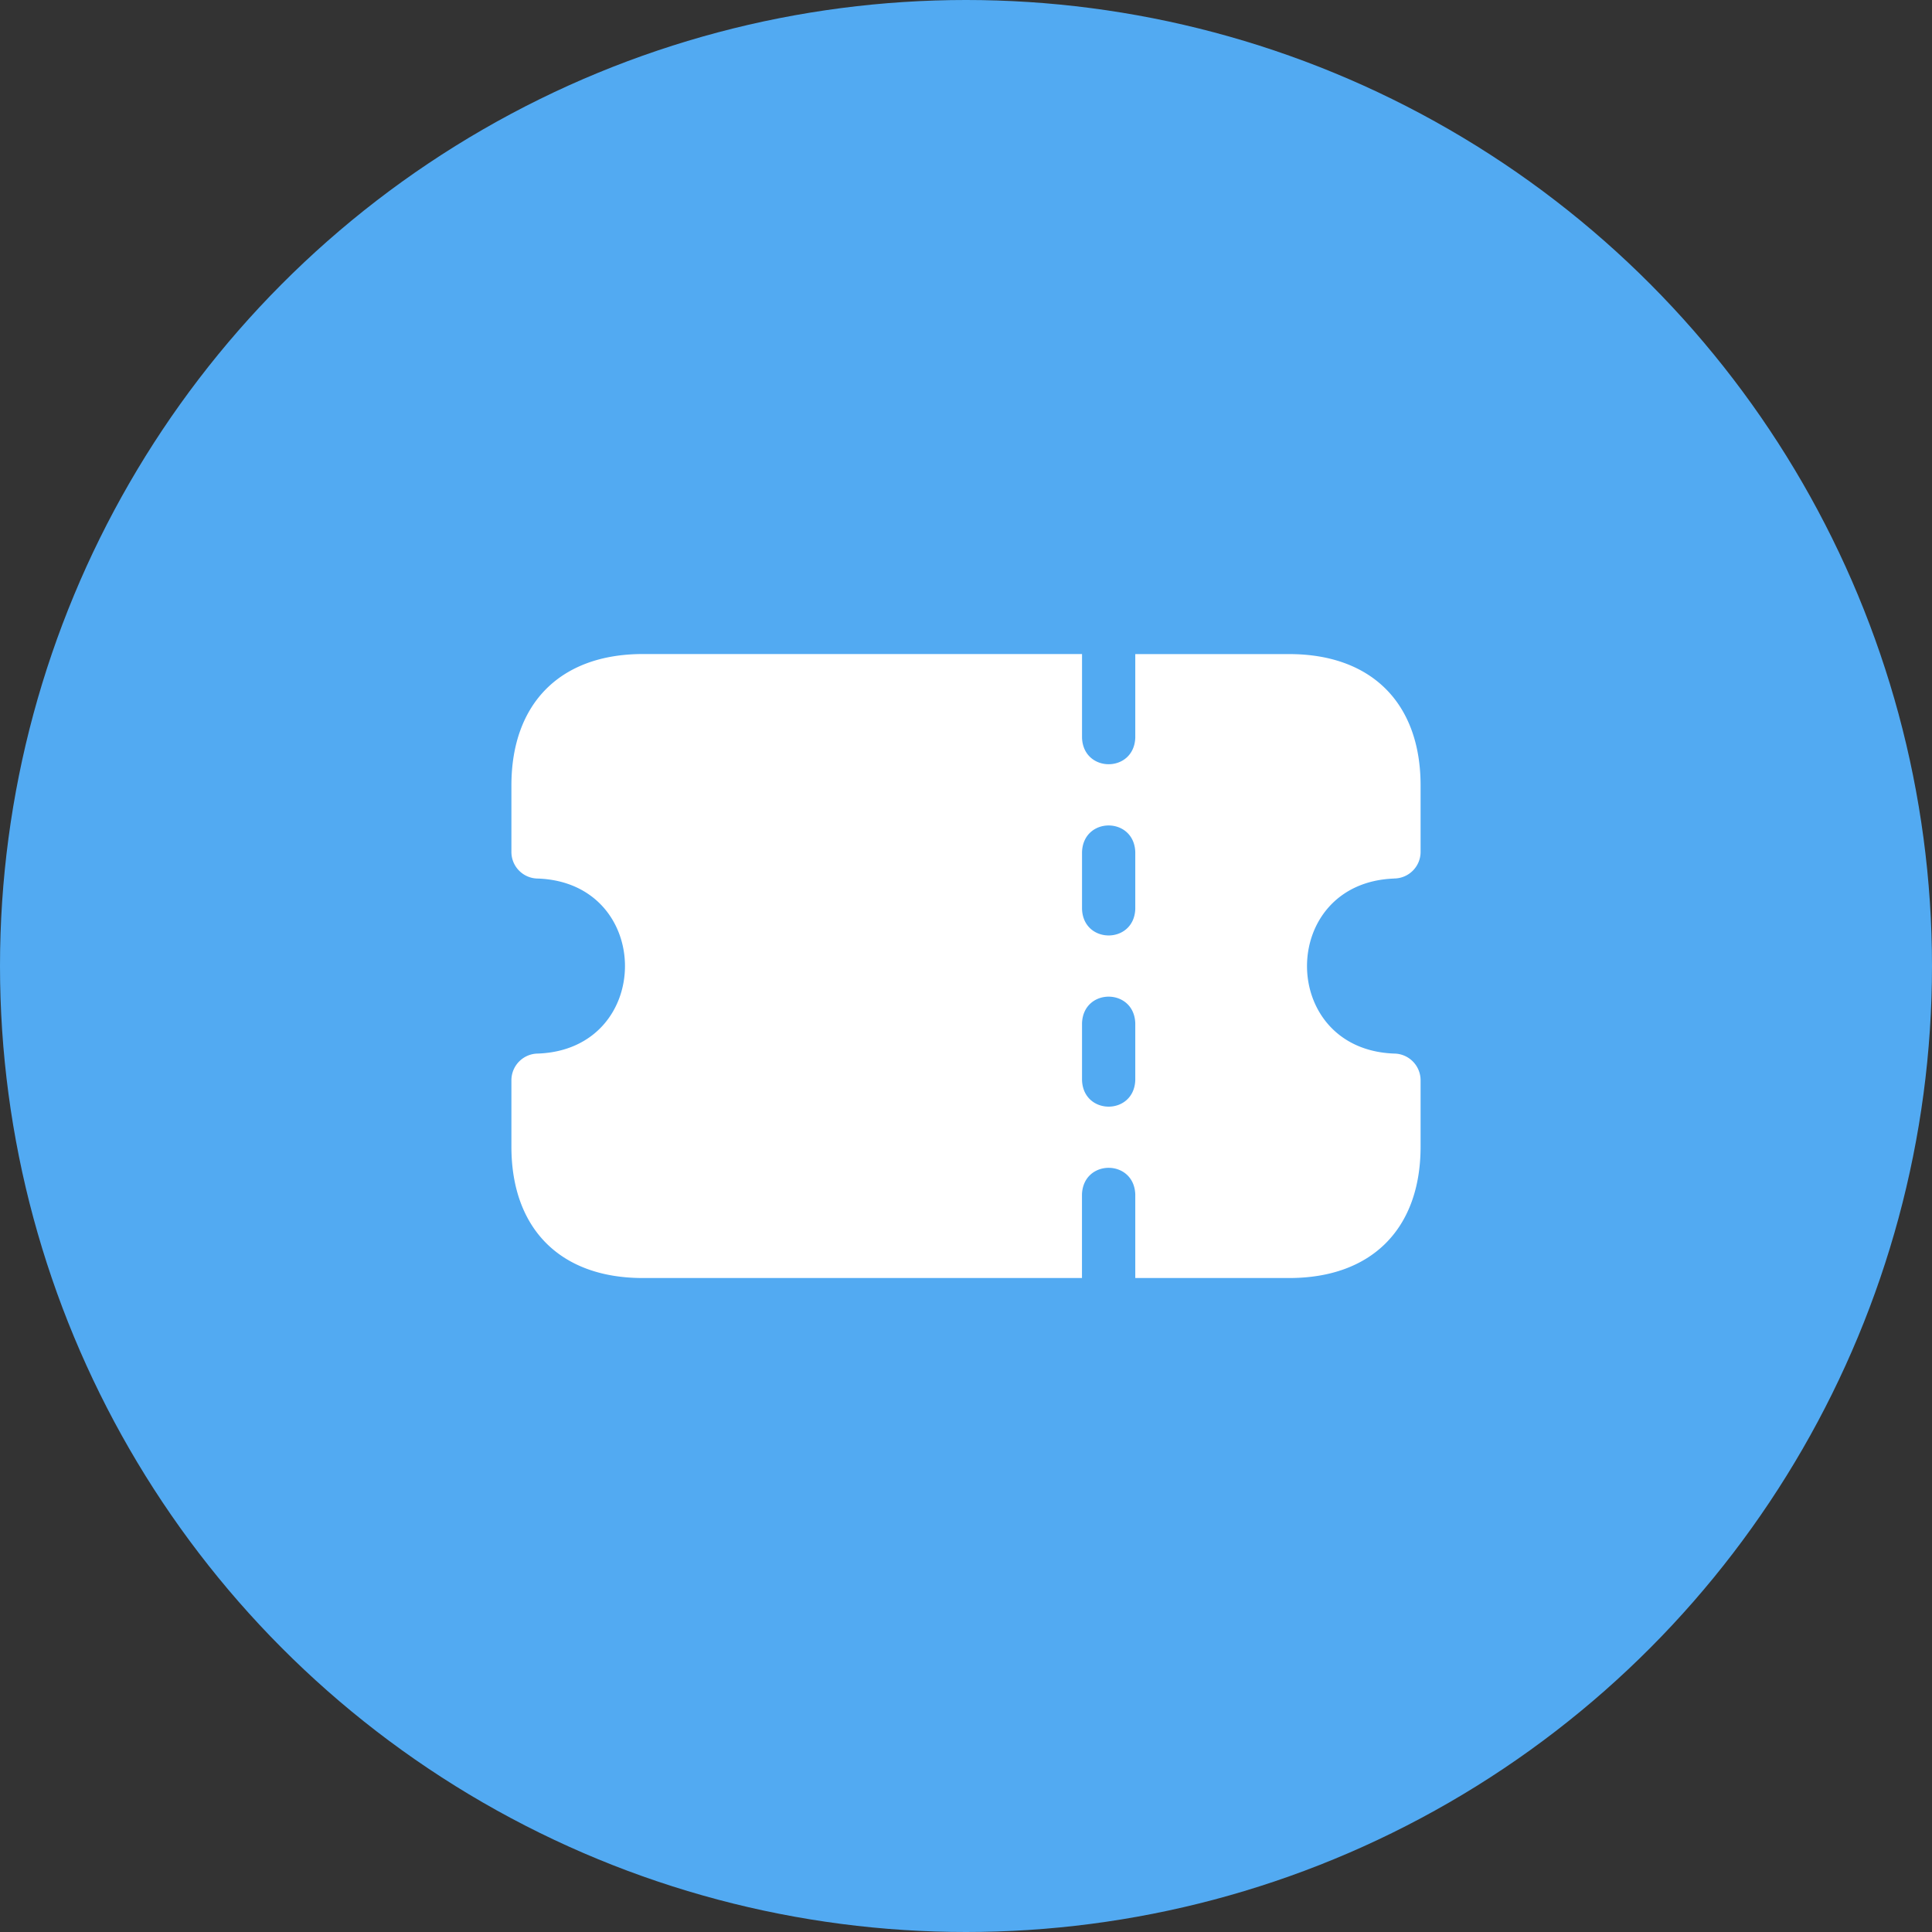 <svg xmlns="http://www.w3.org/2000/svg" width="34" height="34" fill="none"><rect width="100%" height="100%" fill="#333333" stroke="none"/><circle cx="17" cy="17" r="17" fill="#52AAF2"/><g clip-path="url(#a)"><path fill="#fff" d="M24.531 15.46c.26 0 .469-.21.469-.468v-1.17c0-1.447-.864-2.311-2.311-2.311h-2.71v1.472c-.023.622-.915.621-.937 0V11.51h-7.73C9.863 11.51 9 12.376 9 13.823v1.17c0 .259.21.468.469.468 2.04.078 2.039 3.003 0 3.08a.47.47 0 0 0-.469.468v1.17c0 1.448.864 2.312 2.311 2.312h7.73v-1.473c.024-.622.915-.621.938 0v1.473h2.71c1.447 0 2.311-.864 2.311-2.312v-1.17a.47.47 0 0 0-.469-.468c-2.04-.078-2.039-3.002 0-3.08m-4.552 3.548c-.023.622-.915.621-.937 0v-1.004c.023-.621.914-.62.937 0zm0-3.012c-.023.621-.915.62-.937 0v-1.004c.023-.622.914-.621.937 0z"/></g><defs><clipPath id="a"><path fill="#fff" d="M9 9h16v16H9z"/></clipPath></defs></svg>